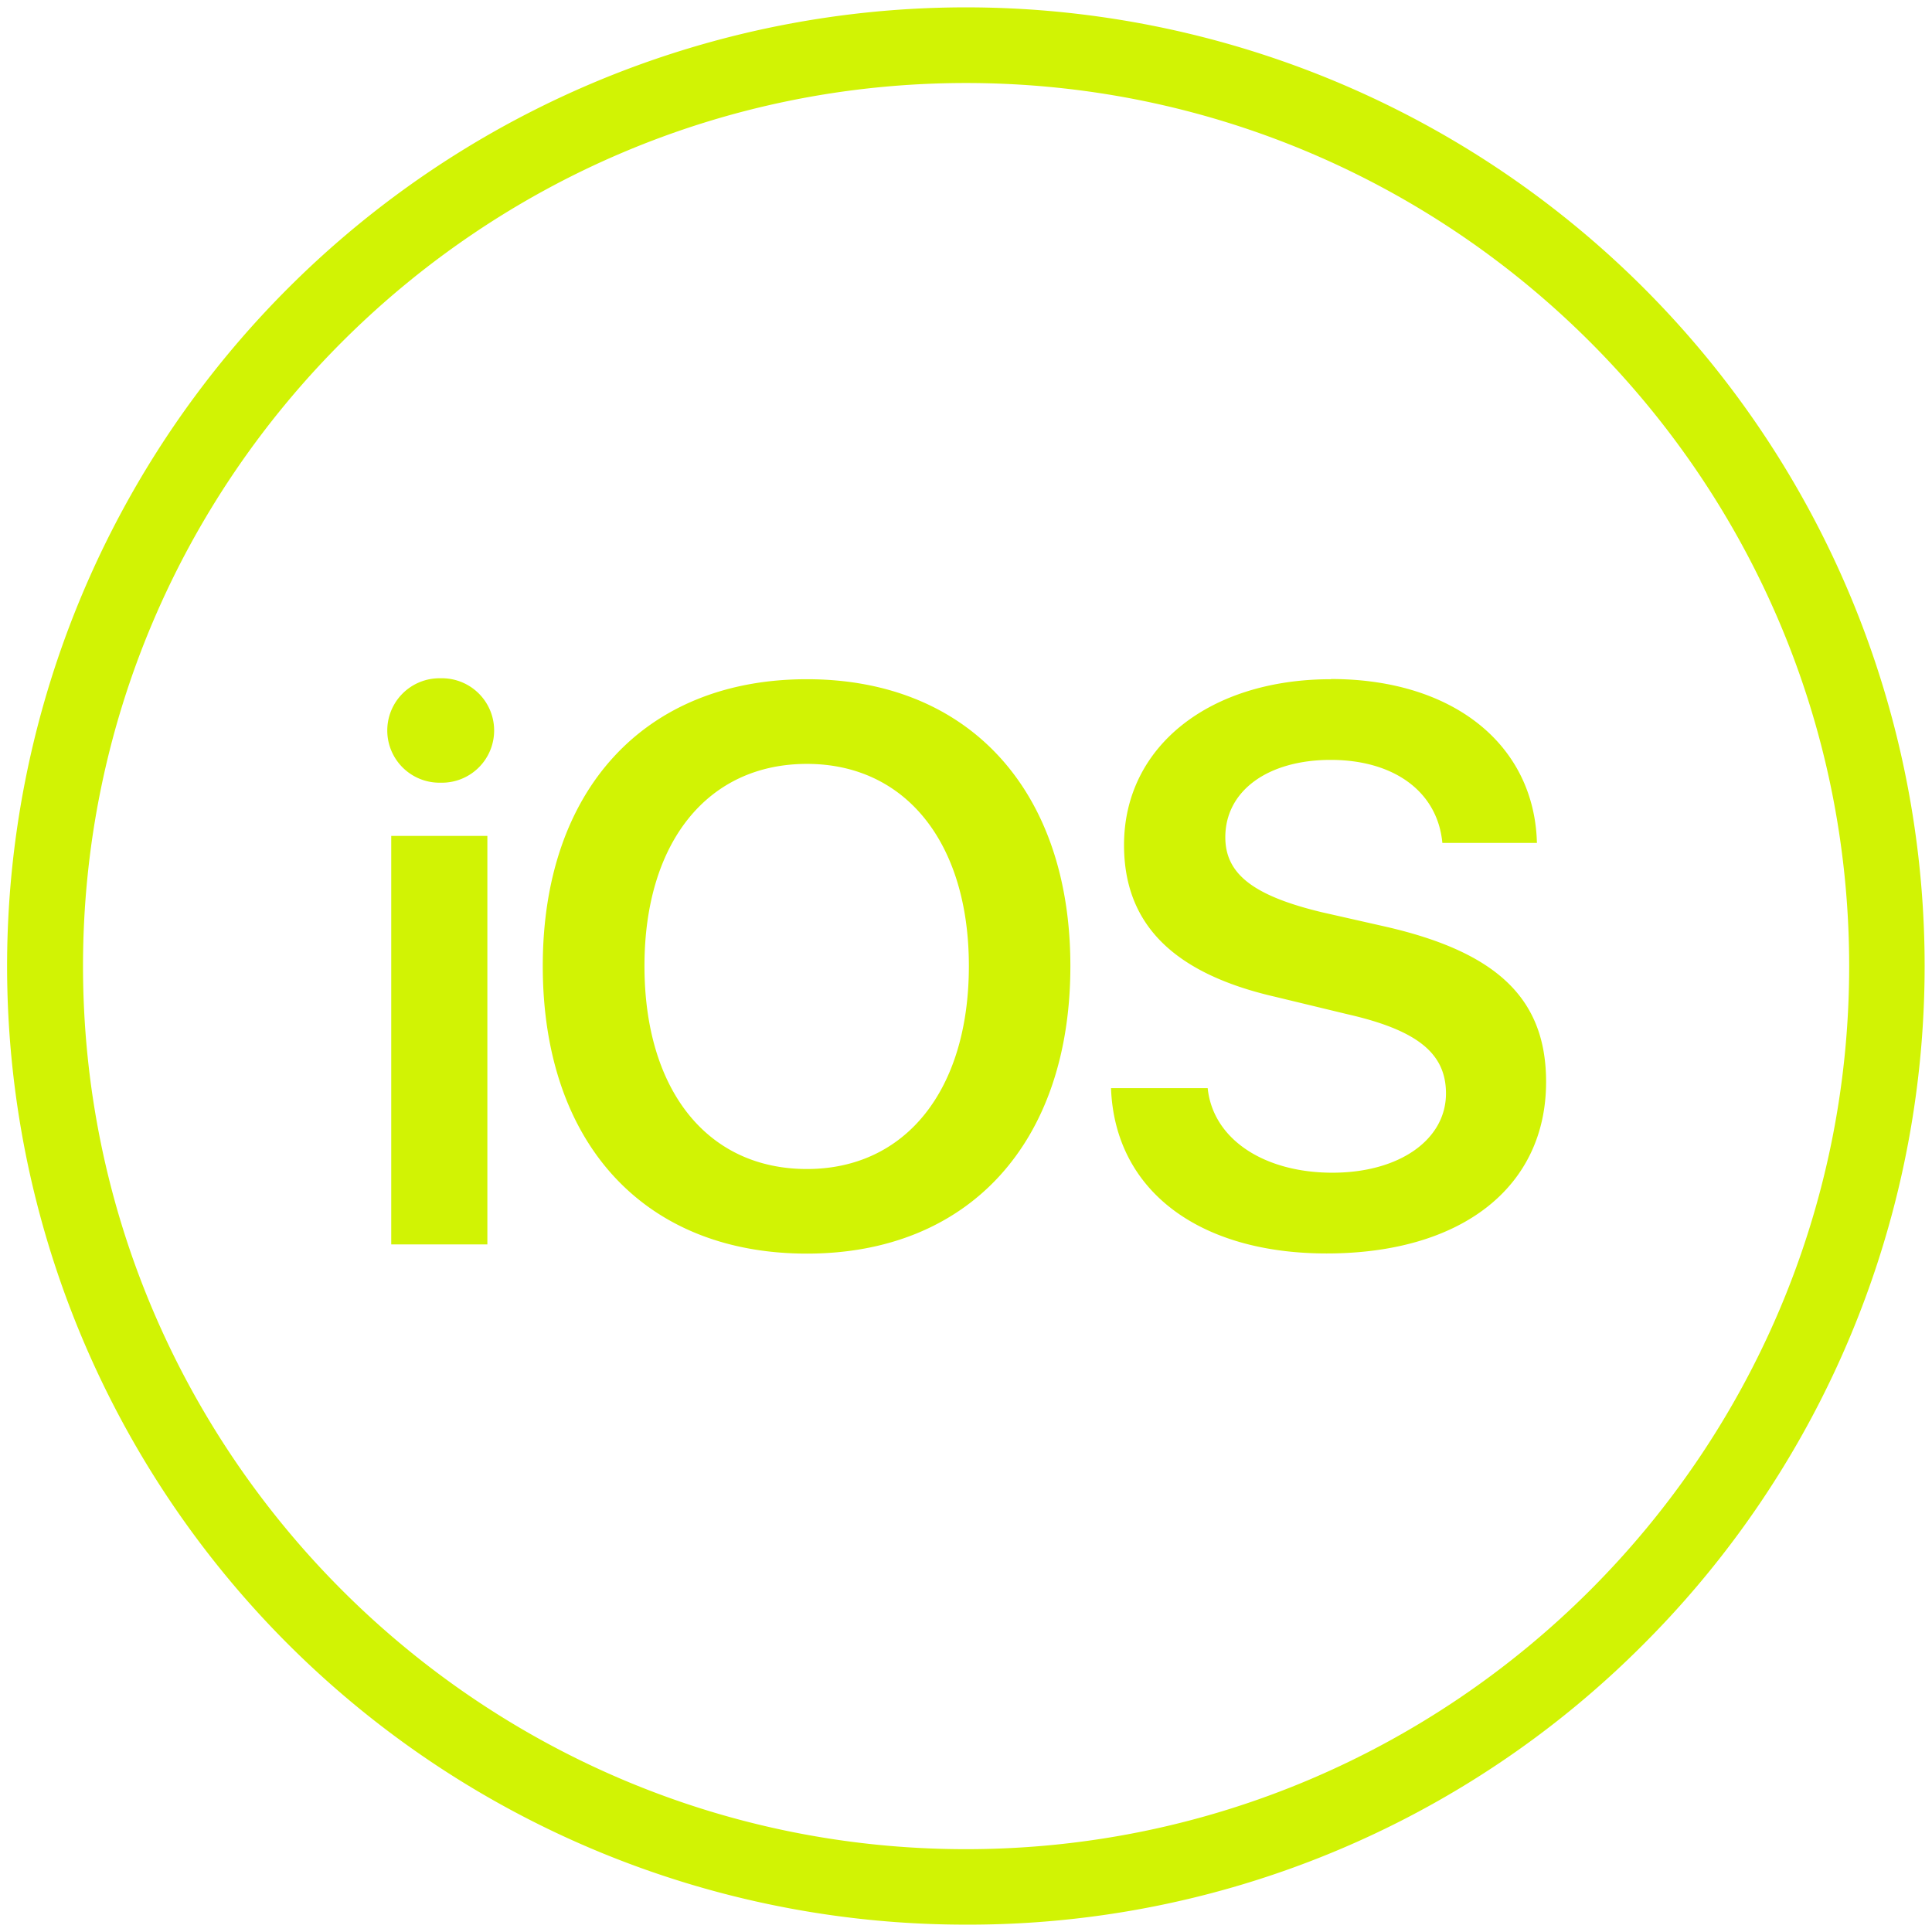<svg id="Layer_1" data-name="Layer 1" xmlns="http://www.w3.org/2000/svg" viewBox="0 0 512 512"><defs><style>.cls-1{fill:#d1f304;}</style></defs><title>UK TECHNOLOGIES ICON</title><path class="cls-1" d="M256,510.05A254,254,0,0,1,76.36,76.36,254,254,0,1,1,435.64,435.64,252.39,252.39,0,0,1,256,510.05ZM256,22C127,22,22,127,22,256S127,490.05,256,490.05s234.05-105,234.05-234S385.05,22,256,22Z"/><path class="cls-1" d="M103.68,221.53V329.78h25.48V221.53Zm110.16-19.09c26.13,0,42.92,20.88,42.92,53.55,0,32.93-16.79,53.81-42.92,53.81-26.39,0-43.05-20.88-43.05-53.81,0-32.67,16.65-53.55,43.05-53.55ZM352.71,180c-32,0-54.83,17.68-54.83,43.94,0,20.88,12.94,34,40.1,40.23l19.09,4.61c18.58,4.23,26.13,10.38,26.13,21,0,12.3-12.42,21-30.1,21-18.06,0-31.65-8.84-33.05-22.41H294.43c1,27.16,23.32,43.81,57.14,43.81,35.74,0,58.16-17.55,58.16-45.47,0-21.91-12.81-34.33-42.52-41.13l-17-3.85c-18.06-4.36-25.49-10.12-25.49-19.85,0-12.31,11.27-20.5,27.93-20.5s28.31,8.33,29.59,22H407.3c-.65-25.87-22-43.43-54.58-43.43Zm-138.87,0c-43,0-70,29.34-70,76,0,47,26.9,76.22,70,76.22,42.79,0,69.82-29.21,69.82-76.22,0-46.63-27-76-69.83-76Zm-97.49-.25h-.25a13.84,13.84,0,0,0,0,27.67h.64a13.84,13.84,0,1,0,0-27.67h-.38Z"/></svg>